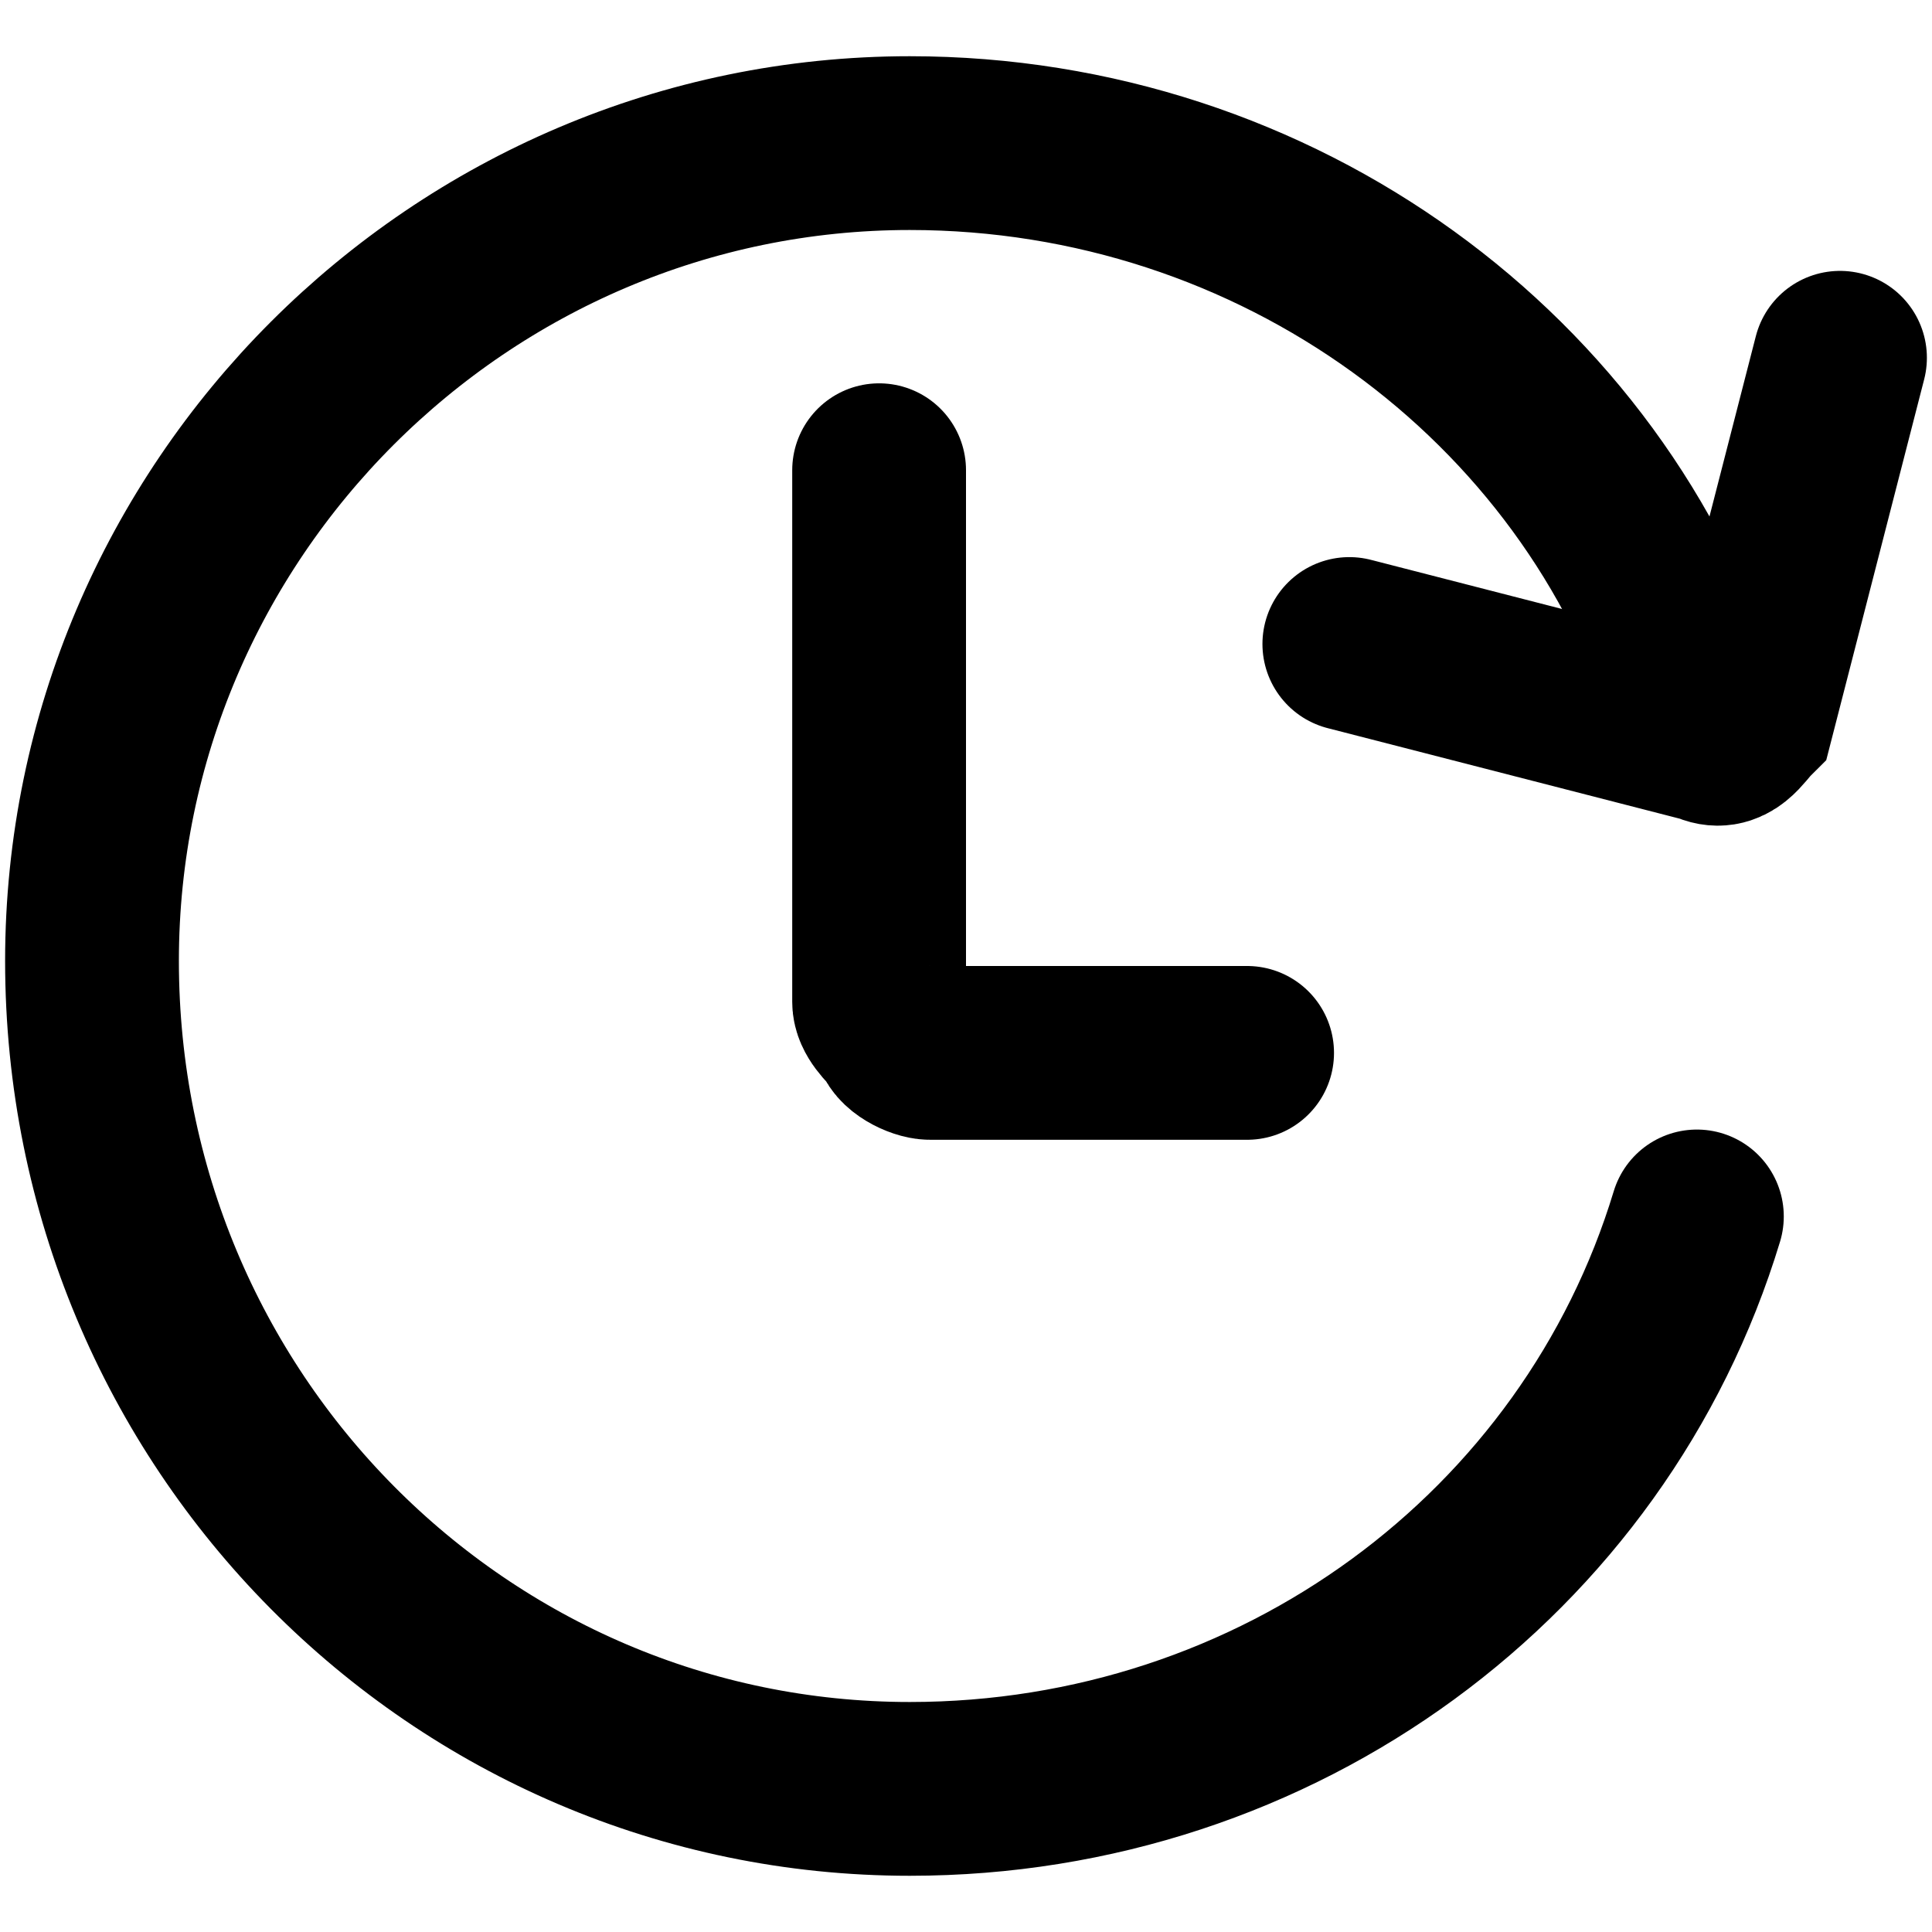 <?xml version="1.0" encoding="UTF-8"?>
<!DOCTYPE svg PUBLIC "-//W3C//DTD SVG 1.1//EN" "http://www.w3.org/Graphics/SVG/1.1/DTD/svg11.dtd">
<!-- Creator: CorelDRAW 2020 (64-Bit) -->
<svg xmlns="http://www.w3.org/2000/svg" xml:space="preserve" width="69px" height="69px" version="1.1" style="shape-rendering:geometricPrecision; text-rendering:geometricPrecision; image-rendering:optimizeQuality; fill-rule:evenodd; clip-rule:evenodd"
viewBox="0 0 189 189"
 xmlns:xlink="http://www.w3.org/1999/xlink"
 xmlns:xodm="http://www.corel.com/coreldraw/odm/2003">
 <defs>
  <style type="text/css">
   <![CDATA[
    .str0 {stroke:black;stroke-width:17;stroke-linecap:round;stroke-miterlimit:2.613}
    .fil0 {fill:none}
   ]]>
  </style>
 </defs>
 <g id="Capa_x0020_1">
  <g id="_1759285307440">
   <path class="fil0 str0" d="M166 119c-10,33 -41,56 -77,56 -44,0 -80,-36 -80,-81 0,-44 36,-80 80,-80 36,0 67,23 77,55"/>
   <path class="fil0 str0" d="M180 35l-9 35c-1,1 -2,3 -4,2l-35 -9"/>
  </g>
  <rect class="fil0" width="189" height="189"/>
  <path class="fil0 str0" d="M122 103l-31 0c-1,0 -3,-1 -3,-2 -1,-1 -2,-2 -2,-3l0 -52"/>
 </g>
</svg>
